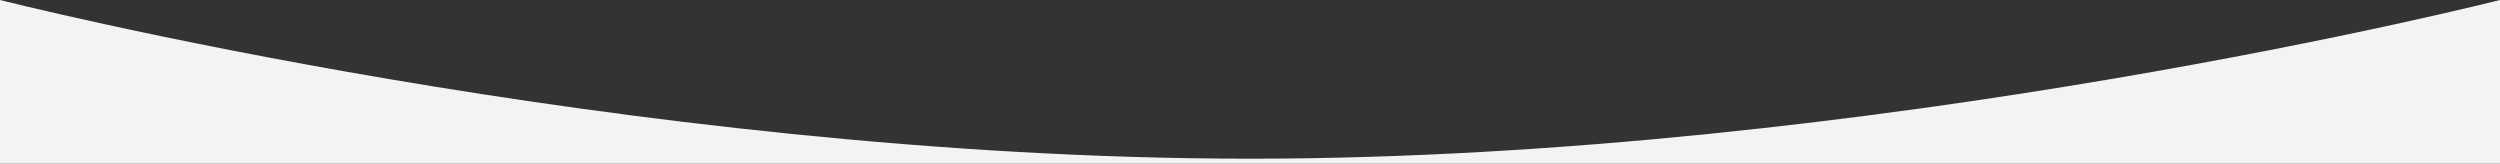 <?xml version="1.0" encoding="utf-8"?><svg xmlns="http://www.w3.org/2000/svg" width="4096" height="268" viewBox="0 0 4096 268">
  <rect x="0" y="0" width="4096" height="268" fill="#333333" stroke="none"/>
  <path id="image" d="M0,0S1024,260,2048,260,4096,0,4096,0V268H0Z" fill="#f2f3f4"/>
</svg>
